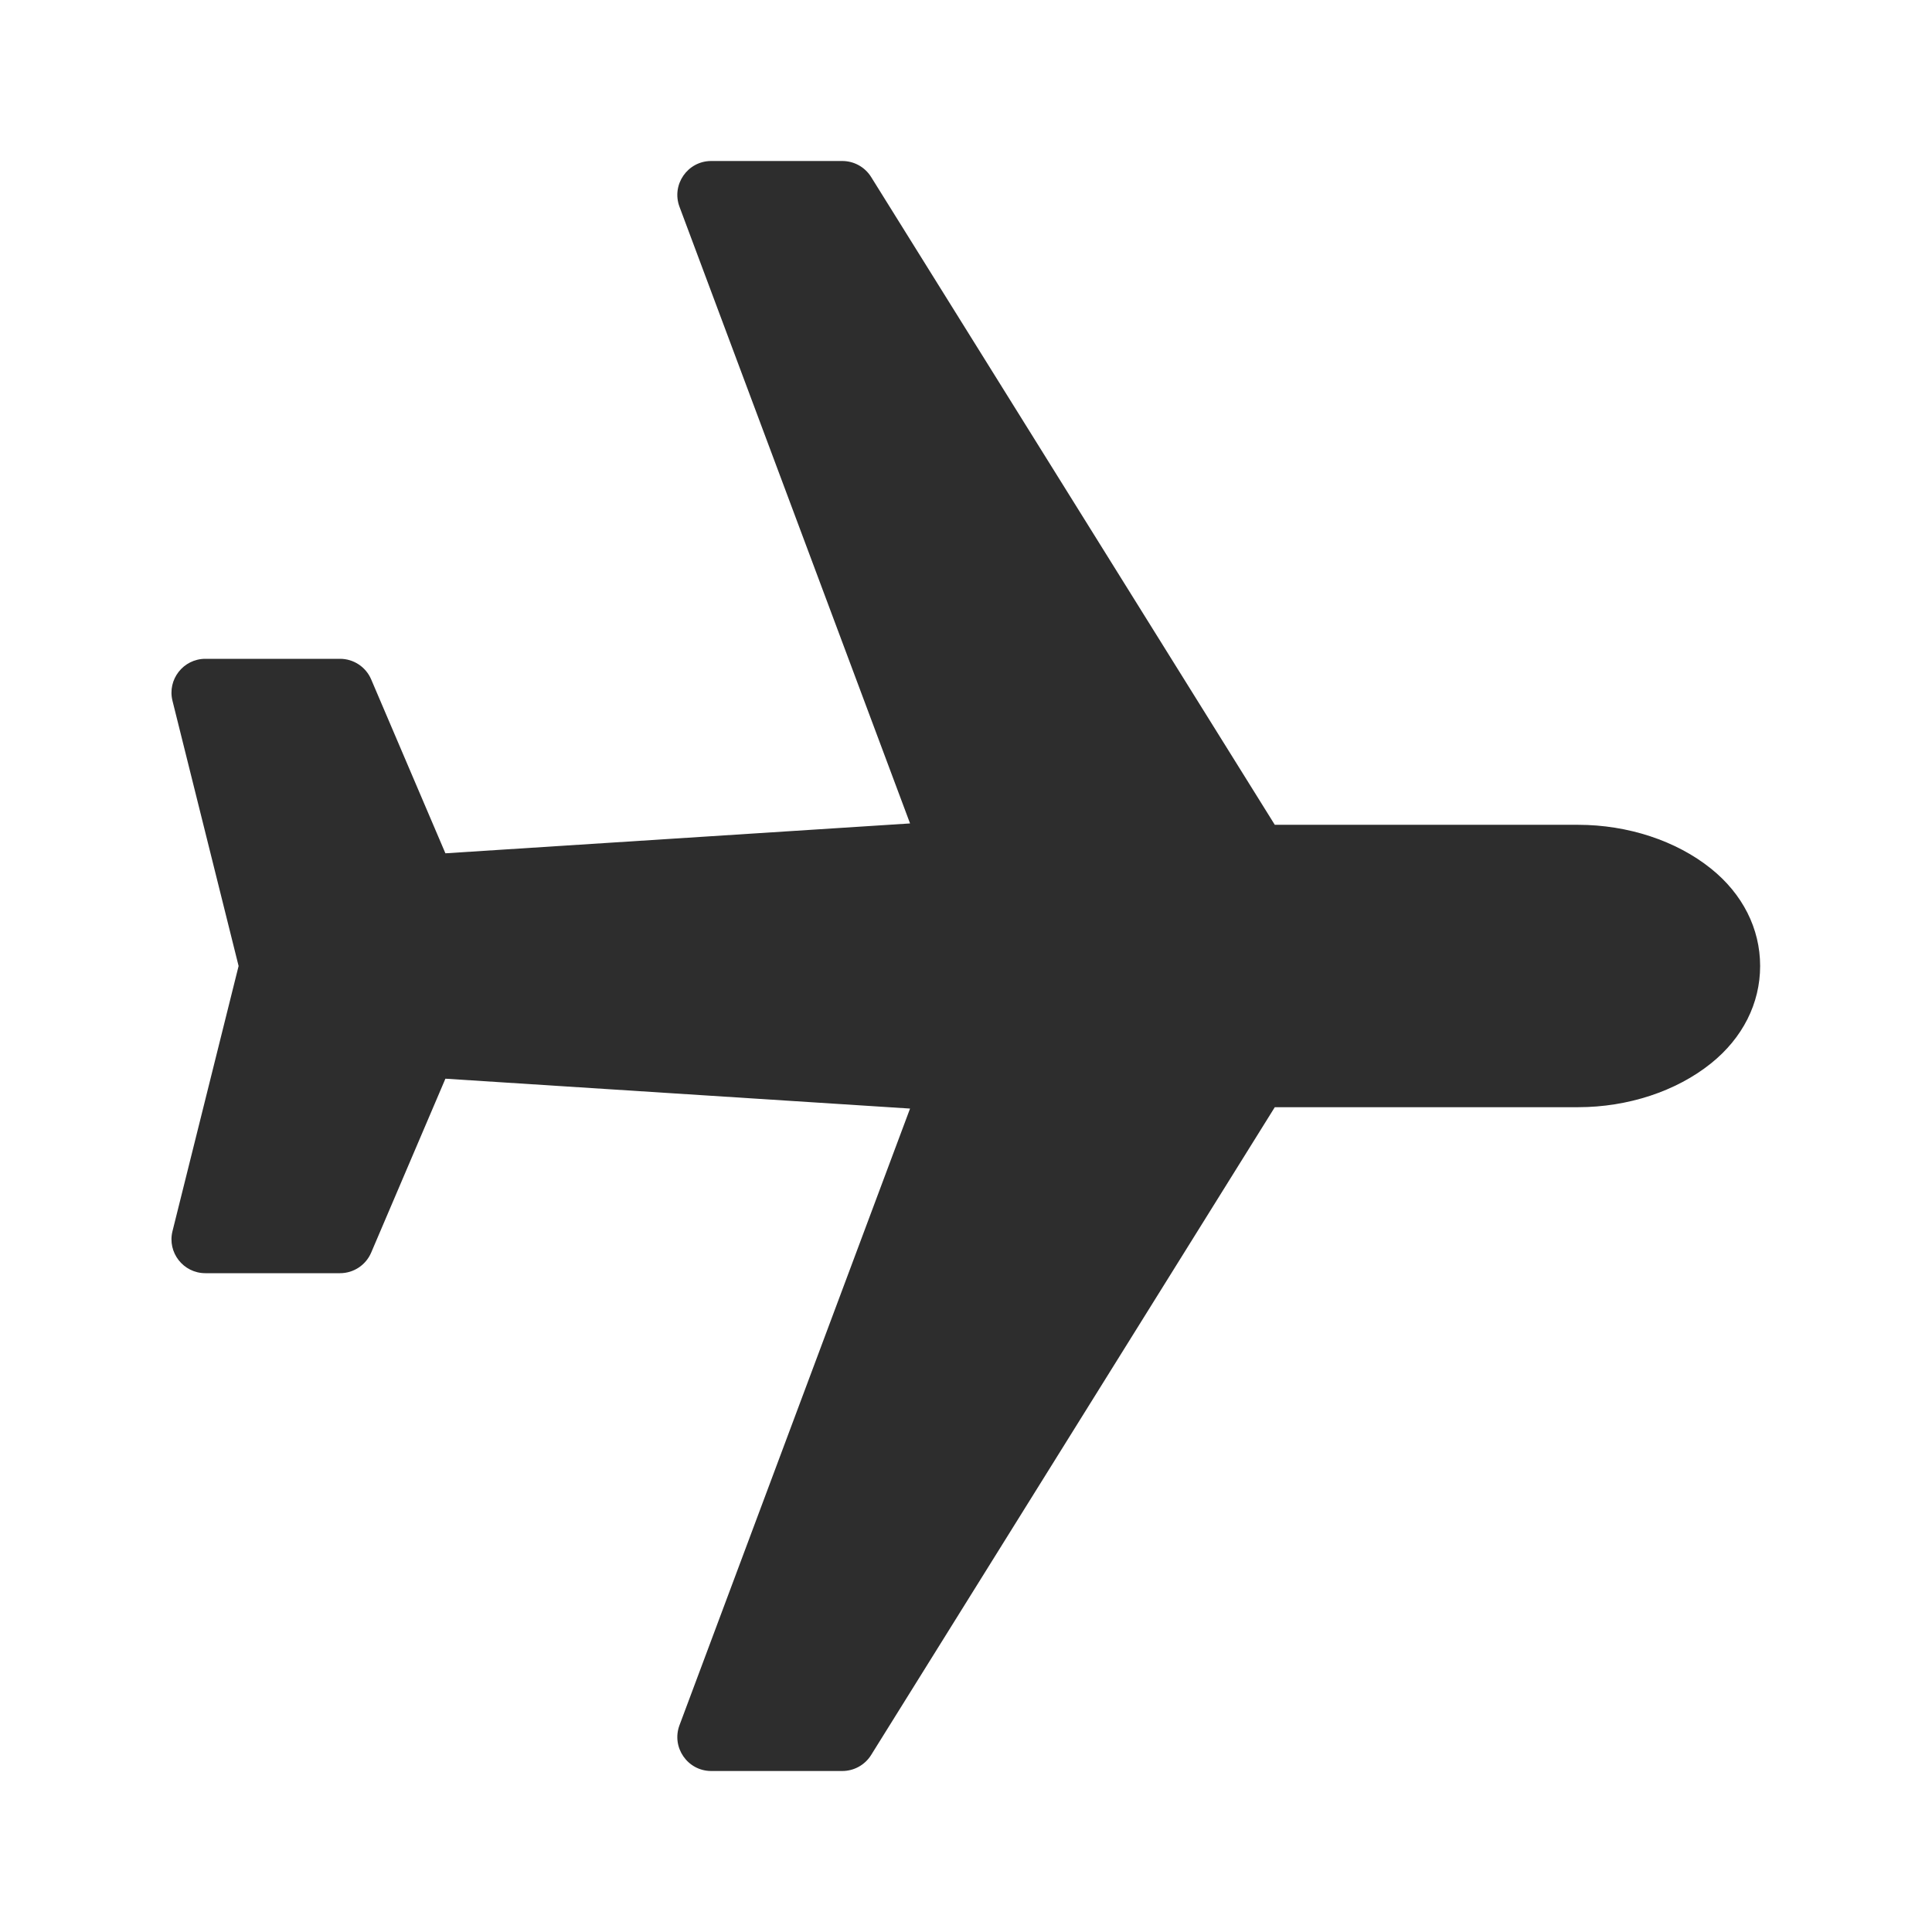 <?xml version="1.0" encoding="UTF-8"?>
<svg width="24px" height="24px" viewBox="0 0 24 24" version="1.1" xmlns="http://www.w3.org/2000/svg" xmlns:xlink="http://www.w3.org/1999/xlink">
    <title>1_iconography/icon3.0/filled/travel/flight</title>
    <g id="1_iconography/icon3.0/filled/travel/flight" stroke="none" stroke-width="1" fill="none" fill-rule="evenodd">
        <rect id="Rectangle" fill-opacity="0" fill="#FFFFFF" x="0" y="0" width="24" height="24"></rect>
        <path d="M8.441,21.431 L11.305,13.771 L5.533,13.4 L4.611,15.56 C4.545,15.715 4.393,15.816 4.224,15.816 L2.551,15.816 C2.277,15.816 2.076,15.558 2.143,15.293 L2.964,12 L2.143,8.707 C2.076,8.442 2.277,8.184 2.551,8.184 L4.224,8.184 C4.393,8.184 4.545,8.285 4.611,8.44 L5.533,10.6 L11.305,10.229 L8.441,2.569 C8.338,2.293 8.542,2 8.835,2 L10.463,2 C10.609,2 10.744,2.075 10.821,2.198 L15.836,10.246 L19.604,10.246 C20.222,10.246 20.823,10.444 21.253,10.789 C21.648,11.105 21.865,11.536 21.865,12 C21.865,12.464 21.648,12.895 21.253,13.211 C20.823,13.556 20.222,13.754 19.604,13.754 L15.836,13.754 L10.821,21.802 C10.744,21.925 10.609,22 10.463,22 L8.835,22 C8.542,22 8.338,21.707 8.441,21.431" id="Fill-1" fill="#2D2D2D"></path>
    </g>
</svg>